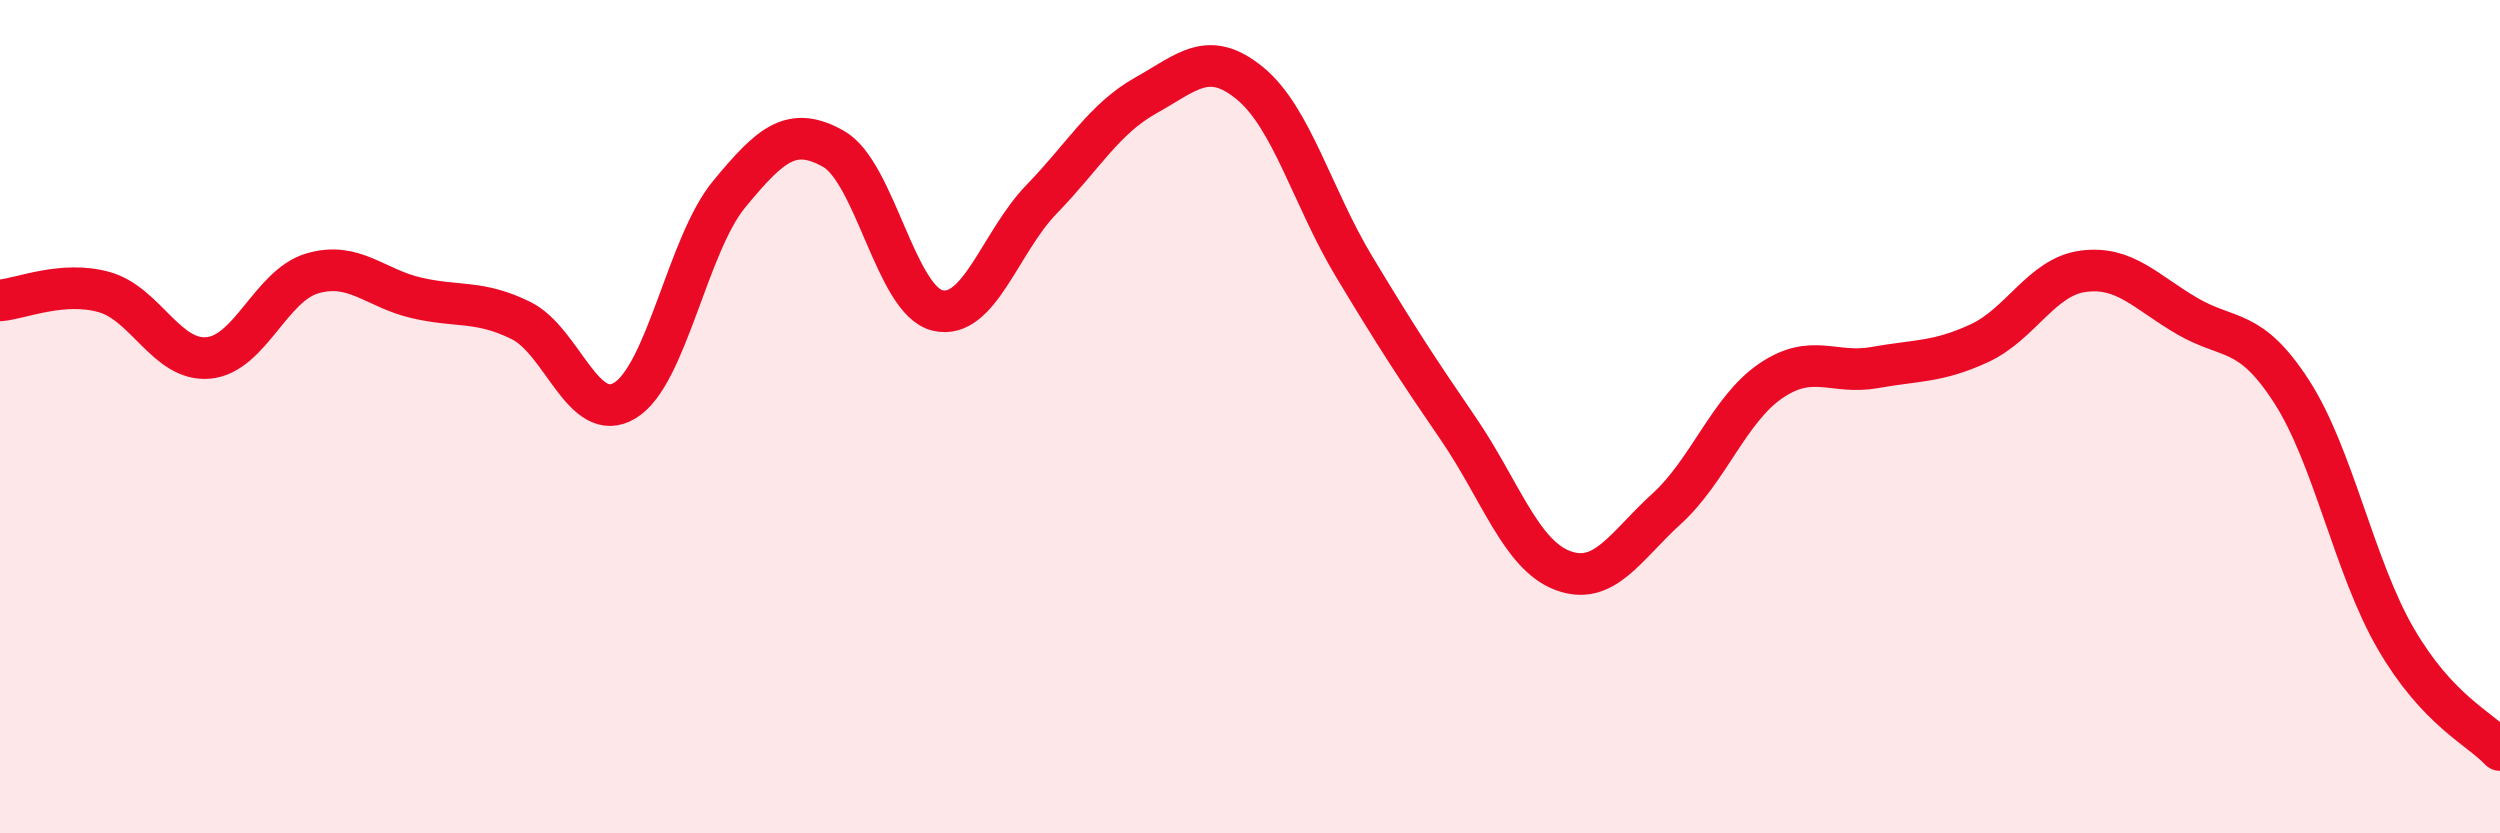 
    <svg width="60" height="20" viewBox="0 0 60 20" xmlns="http://www.w3.org/2000/svg">
      <path
        d="M 0,7.21 C 0.5,7.17 1.5,6.73 2.5,7.01 C 3.5,7.29 4,8.68 5,8.59 C 6,8.5 6.5,6.85 7.5,6.56 C 8.5,6.27 9,6.92 10,7.15 C 11,7.38 11.5,7.2 12.5,7.69 C 13.5,8.18 14,10.22 15,9.61 C 16,9 16.5,5.87 17.5,4.66 C 18.5,3.45 19,3.01 20,3.57 C 21,4.13 21.5,7.21 22.5,7.45 C 23.5,7.69 24,5.81 25,4.78 C 26,3.75 26.5,2.85 27.5,2.29 C 28.5,1.73 29,1.18 30,2 C 31,2.82 31.5,4.74 32.5,6.4 C 33.5,8.06 34,8.83 35,10.29 C 36,11.75 36.5,13.31 37.5,13.69 C 38.5,14.07 39,13.12 40,12.21 C 41,11.3 41.5,9.82 42.5,9.14 C 43.5,8.46 44,9 45,8.82 C 46,8.64 46.5,8.7 47.5,8.24 C 48.5,7.78 49,6.64 50,6.51 C 51,6.38 51.5,7.01 52.5,7.59 C 53.5,8.17 54,7.85 55,9.4 C 56,10.95 56.5,13.61 57.5,15.33 C 58.5,17.05 59.5,17.47 60,18L60 20L0 20Z"
        fill="#EB0A25"
        opacity="0.1"
        stroke-linecap="round"
        stroke-linejoin="round"
      />
      <path
        d="M 0,7.21 C 0.5,7.17 1.5,6.73 2.5,7.01 C 3.5,7.29 4,8.68 5,8.59 C 6,8.5 6.5,6.85 7.5,6.56 C 8.5,6.27 9,6.92 10,7.15 C 11,7.38 11.5,7.2 12.5,7.69 C 13.5,8.18 14,10.22 15,9.61 C 16,9 16.5,5.87 17.5,4.66 C 18.5,3.45 19,3.01 20,3.57 C 21,4.13 21.5,7.21 22.5,7.45 C 23.5,7.69 24,5.81 25,4.78 C 26,3.75 26.5,2.85 27.5,2.29 C 28.5,1.73 29,1.18 30,2 C 31,2.82 31.5,4.74 32.5,6.4 C 33.5,8.06 34,8.83 35,10.29 C 36,11.75 36.5,13.31 37.5,13.69 C 38.5,14.07 39,13.12 40,12.21 C 41,11.3 41.5,9.82 42.5,9.14 C 43.5,8.46 44,9 45,8.82 C 46,8.64 46.5,8.7 47.5,8.24 C 48.5,7.78 49,6.64 50,6.51 C 51,6.38 51.5,7.01 52.5,7.59 C 53.5,8.17 54,7.85 55,9.4 C 56,10.95 56.5,13.61 57.5,15.33 C 58.5,17.05 59.5,17.47 60,18"
        stroke="#EB0A25"
        stroke-width="1"
        fill="none"
        stroke-linecap="round"
        stroke-linejoin="round"
      />
    </svg>
  
